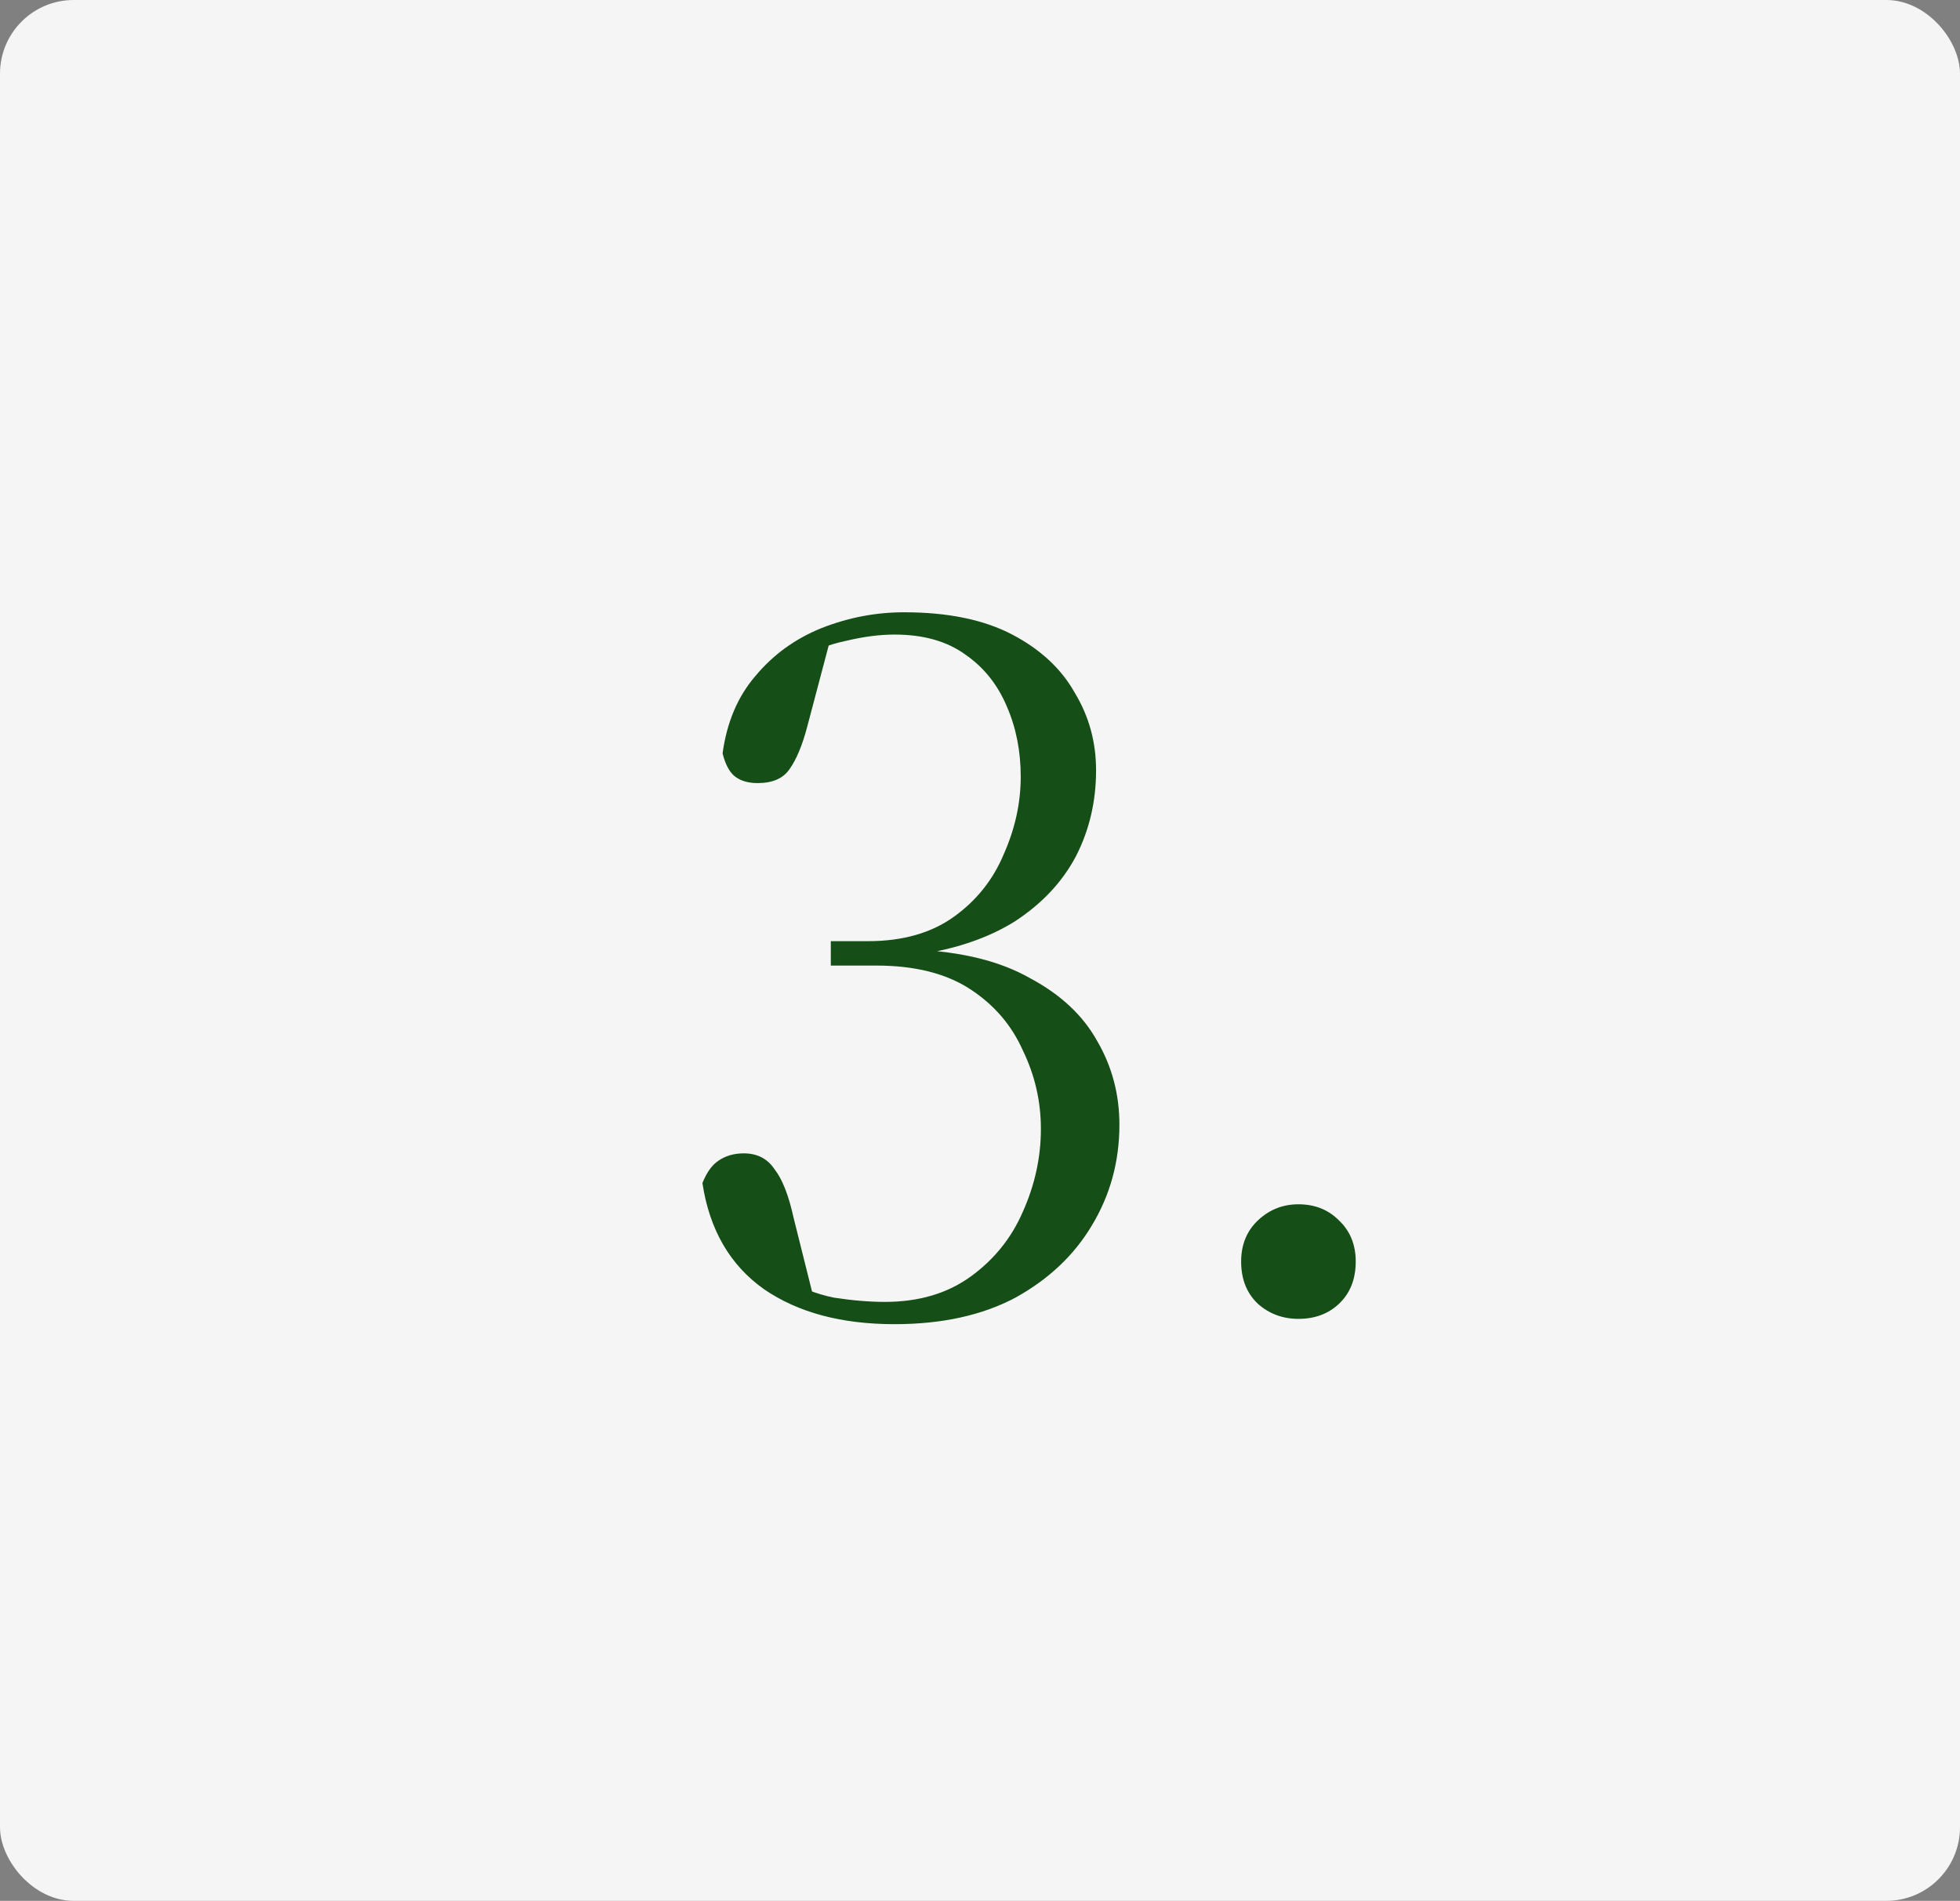 <svg xmlns="http://www.w3.org/2000/svg" width="133" height="129" viewBox="0 0 133 129" fill="none"><rect x="0" y="0" width="133" height="129" fill="#808080" stroke="none"/><rect width="133" height="129" rx="5" fill="#F5F5F5"></rect><path d="M60.696 89.864C57.096 89.864 54.144 89.072 51.84 87.488C49.536 85.856 48.144 83.456 47.664 80.288C47.952 79.568 48.312 79.064 48.744 78.776C49.224 78.44 49.8 78.272 50.472 78.272C51.384 78.272 52.08 78.632 52.56 79.352C53.088 80.024 53.52 81.128 53.856 82.664L55.368 88.712L52.92 86.624C54.168 87.344 55.392 87.824 56.592 88.064C57.84 88.256 58.992 88.352 60.048 88.352C62.352 88.352 64.296 87.776 65.88 86.624C67.464 85.472 68.64 84.008 69.408 82.232C70.224 80.408 70.632 78.536 70.632 76.616C70.632 74.744 70.224 72.968 69.408 71.288C68.64 69.56 67.44 68.168 65.808 67.112C64.176 66.056 62.064 65.528 59.472 65.528H56.376V63.872H58.896C61.248 63.872 63.192 63.32 64.728 62.216C66.264 61.112 67.392 59.696 68.112 57.968C68.88 56.24 69.264 54.488 69.264 52.712C69.264 50.984 68.952 49.4 68.328 47.96C67.704 46.472 66.768 45.296 65.52 44.432C64.272 43.52 62.664 43.064 60.696 43.064C59.688 43.064 58.584 43.208 57.384 43.496C56.232 43.736 55.056 44.192 53.856 44.864L56.448 42.992L54.792 49.256C54.456 50.552 54.048 51.536 53.568 52.208C53.136 52.832 52.416 53.144 51.408 53.144C50.784 53.144 50.28 53 49.896 52.712C49.512 52.424 49.224 51.896 49.032 51.128C49.32 49.016 50.064 47.264 51.264 45.872C52.464 44.432 53.952 43.352 55.728 42.632C57.552 41.912 59.424 41.552 61.344 41.552C64.32 41.552 66.768 42.056 68.688 43.064C70.608 44.072 72.024 45.392 72.936 47.024C73.896 48.608 74.376 50.36 74.376 52.28C74.376 54.392 73.92 56.336 73.008 58.112C72.096 59.84 70.728 61.304 68.904 62.504C67.08 63.656 64.824 64.424 62.136 64.808V64.448C65.304 64.592 67.896 65.24 69.912 66.392C71.976 67.496 73.488 68.912 74.448 70.64C75.456 72.368 75.96 74.264 75.96 76.328C75.96 78.824 75.336 81.104 74.088 83.168C72.888 85.184 71.16 86.816 68.904 88.064C66.648 89.264 63.912 89.864 60.696 89.864ZM88.108 89.504C87.052 89.504 86.14 89.168 85.372 88.496C84.604 87.776 84.22 86.816 84.22 85.616C84.22 84.464 84.604 83.528 85.372 82.808C86.14 82.088 87.052 81.728 88.108 81.728C89.212 81.728 90.124 82.088 90.844 82.808C91.612 83.528 91.996 84.464 91.996 85.616C91.996 86.816 91.612 87.776 90.844 88.496C90.124 89.168 89.212 89.504 88.108 89.504Z" fill="#154E17"></path></svg>